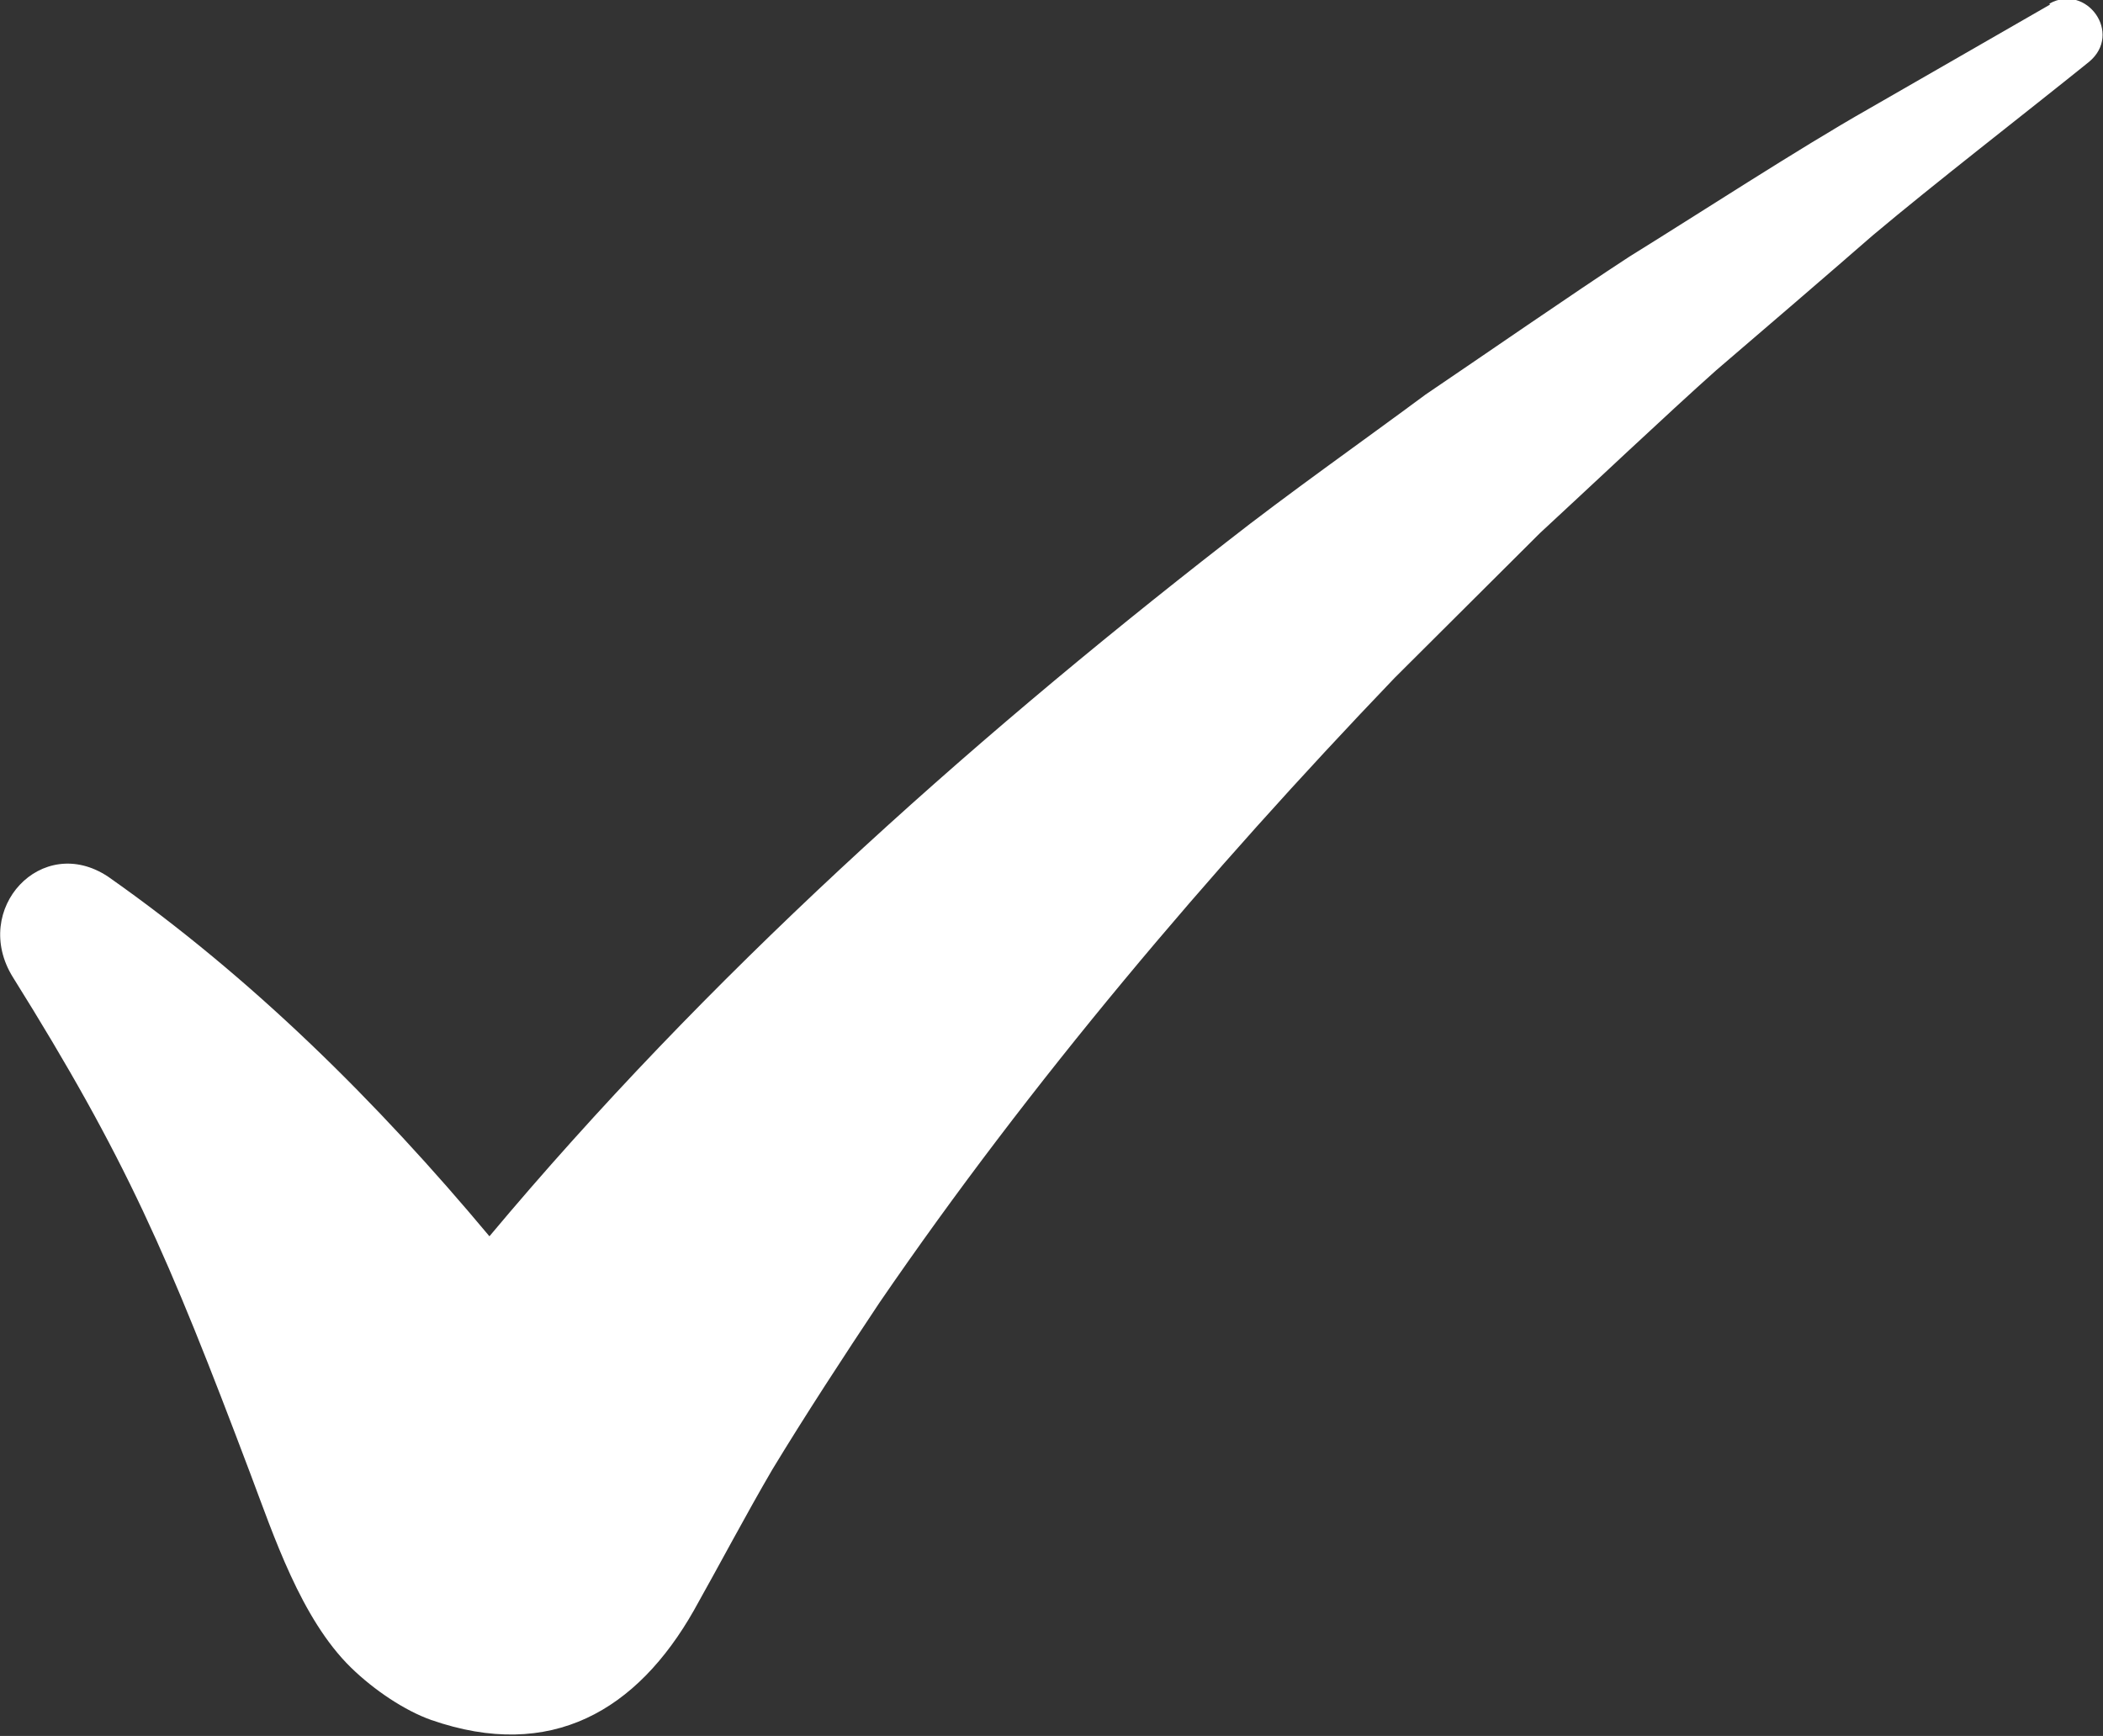 <?xml version="1.0" encoding="UTF-8"?><svg id="Layer_2" xmlns="http://www.w3.org/2000/svg" viewBox="0 0 40.82 33.7"><rect x="0" y="0" width="40.82" height="33.7" fill="#333333" stroke="none"/><defs><style>.cls-1{fill:#fff;stroke-width:0px;}</style></defs><g id="Layer_2-2"><path class="cls-1" d="m39.79.09c-.83.48-2.7,1.55-3.53,2.03-1.34.76-3.32,2.05-4.63,2.86-1.06.69-2.91,1.97-3.96,2.68-1.2.89-2.69,1.94-3.86,2.86-5.14,4-10.1,8.45-14.31,13.48-2.18-2.61-4.61-5.02-7.4-6.98-1.29-.86-2.67.63-1.85,1.95,2.2,3.52,3.01,5.4,4.61,9.64.45,1.19.98,2.81,1.95,3.76.45.44,1.05.84,1.56,1.02,2.33.81,4-.19,5.1-2.13.5-.89,1-1.84,1.52-2.73.63-1.04,1.4-2.22,2.08-3.24,2.94-4.29,6.38-8.35,10-12.13.86-.86,1.96-1.95,2.82-2.81.91-.84,2.51-2.35,3.42-3.16.68-.58,2.33-2,3.04-2.62,1.2-1.01,2.96-2.37,4.2-3.37.66-.55-.05-1.53-.77-1.13Z"/></g></svg>